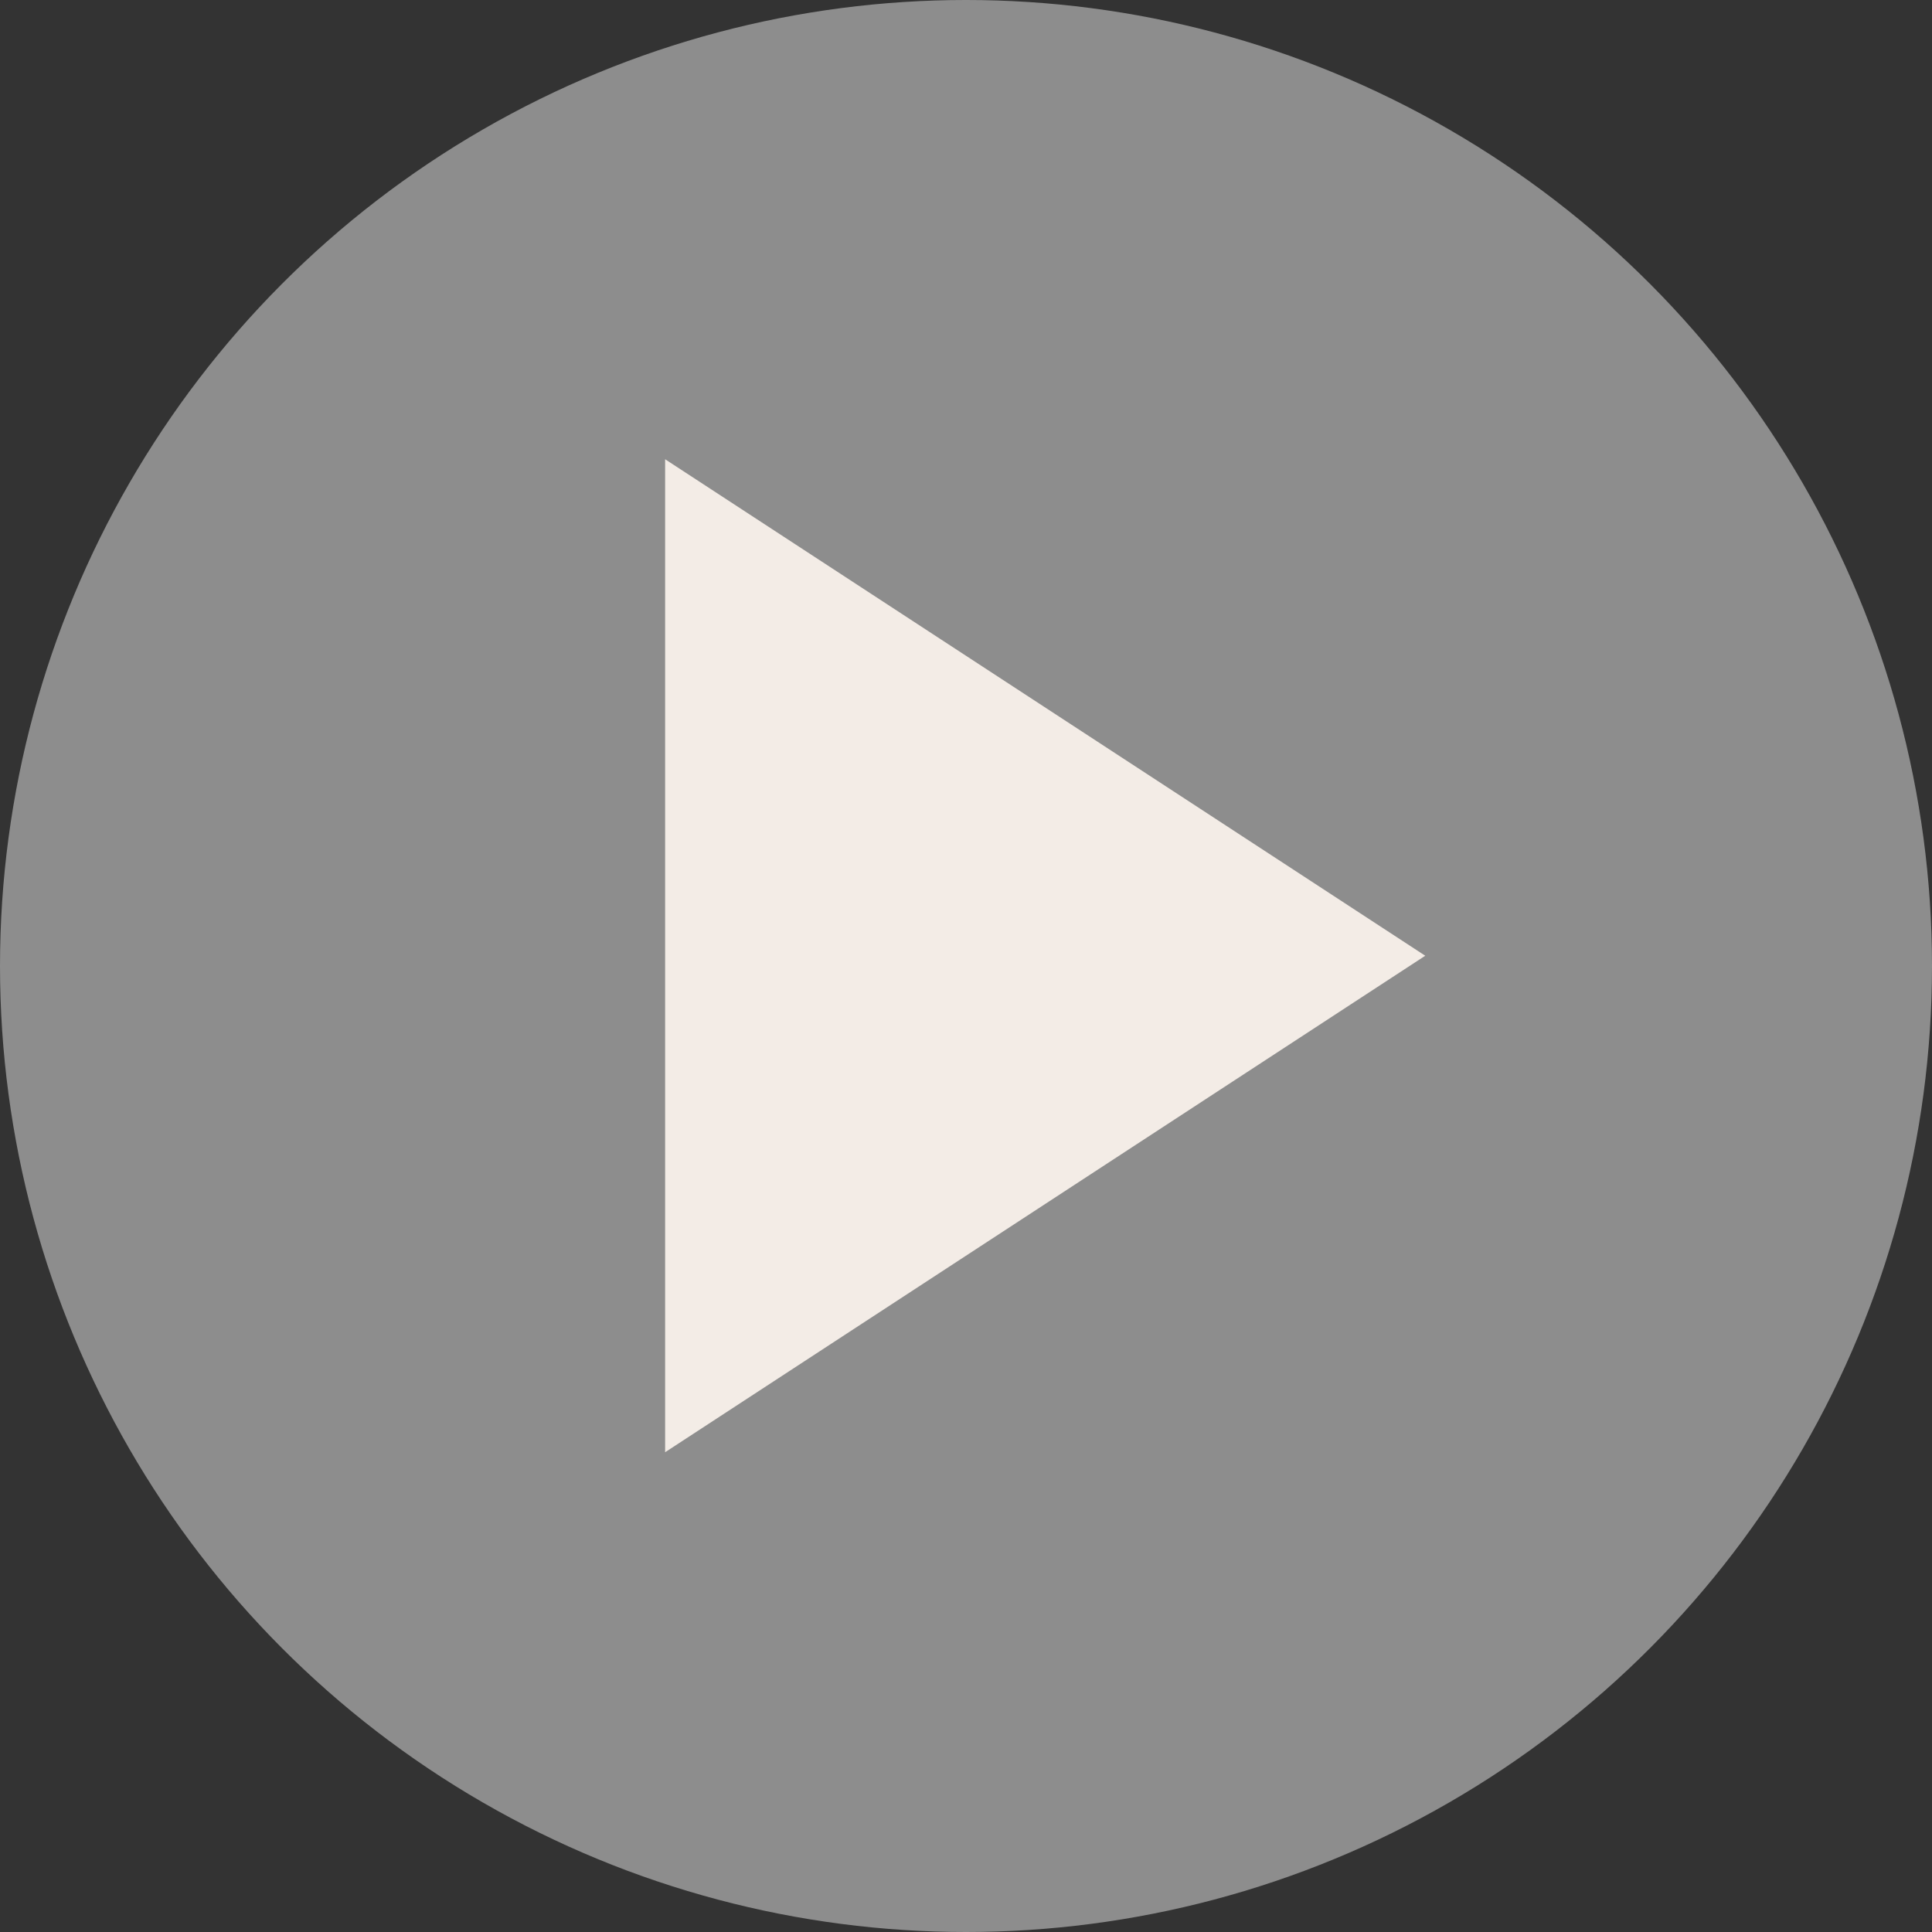 <svg width="122" height="122" viewBox="0 0 122 122" fill="none" xmlns="http://www.w3.org/2000/svg">
<rect x="0" y="0" width="122" height="122" fill="#333333" stroke="none"/>
<circle opacity="0.44" cx="61" cy="61" r="61" fill="white"/>
<path fill-rule="evenodd" clip-rule="evenodd" d="M42 29V91.704L90 60.352L42 29Z" fill="#F3ECE6"/>
</svg>
